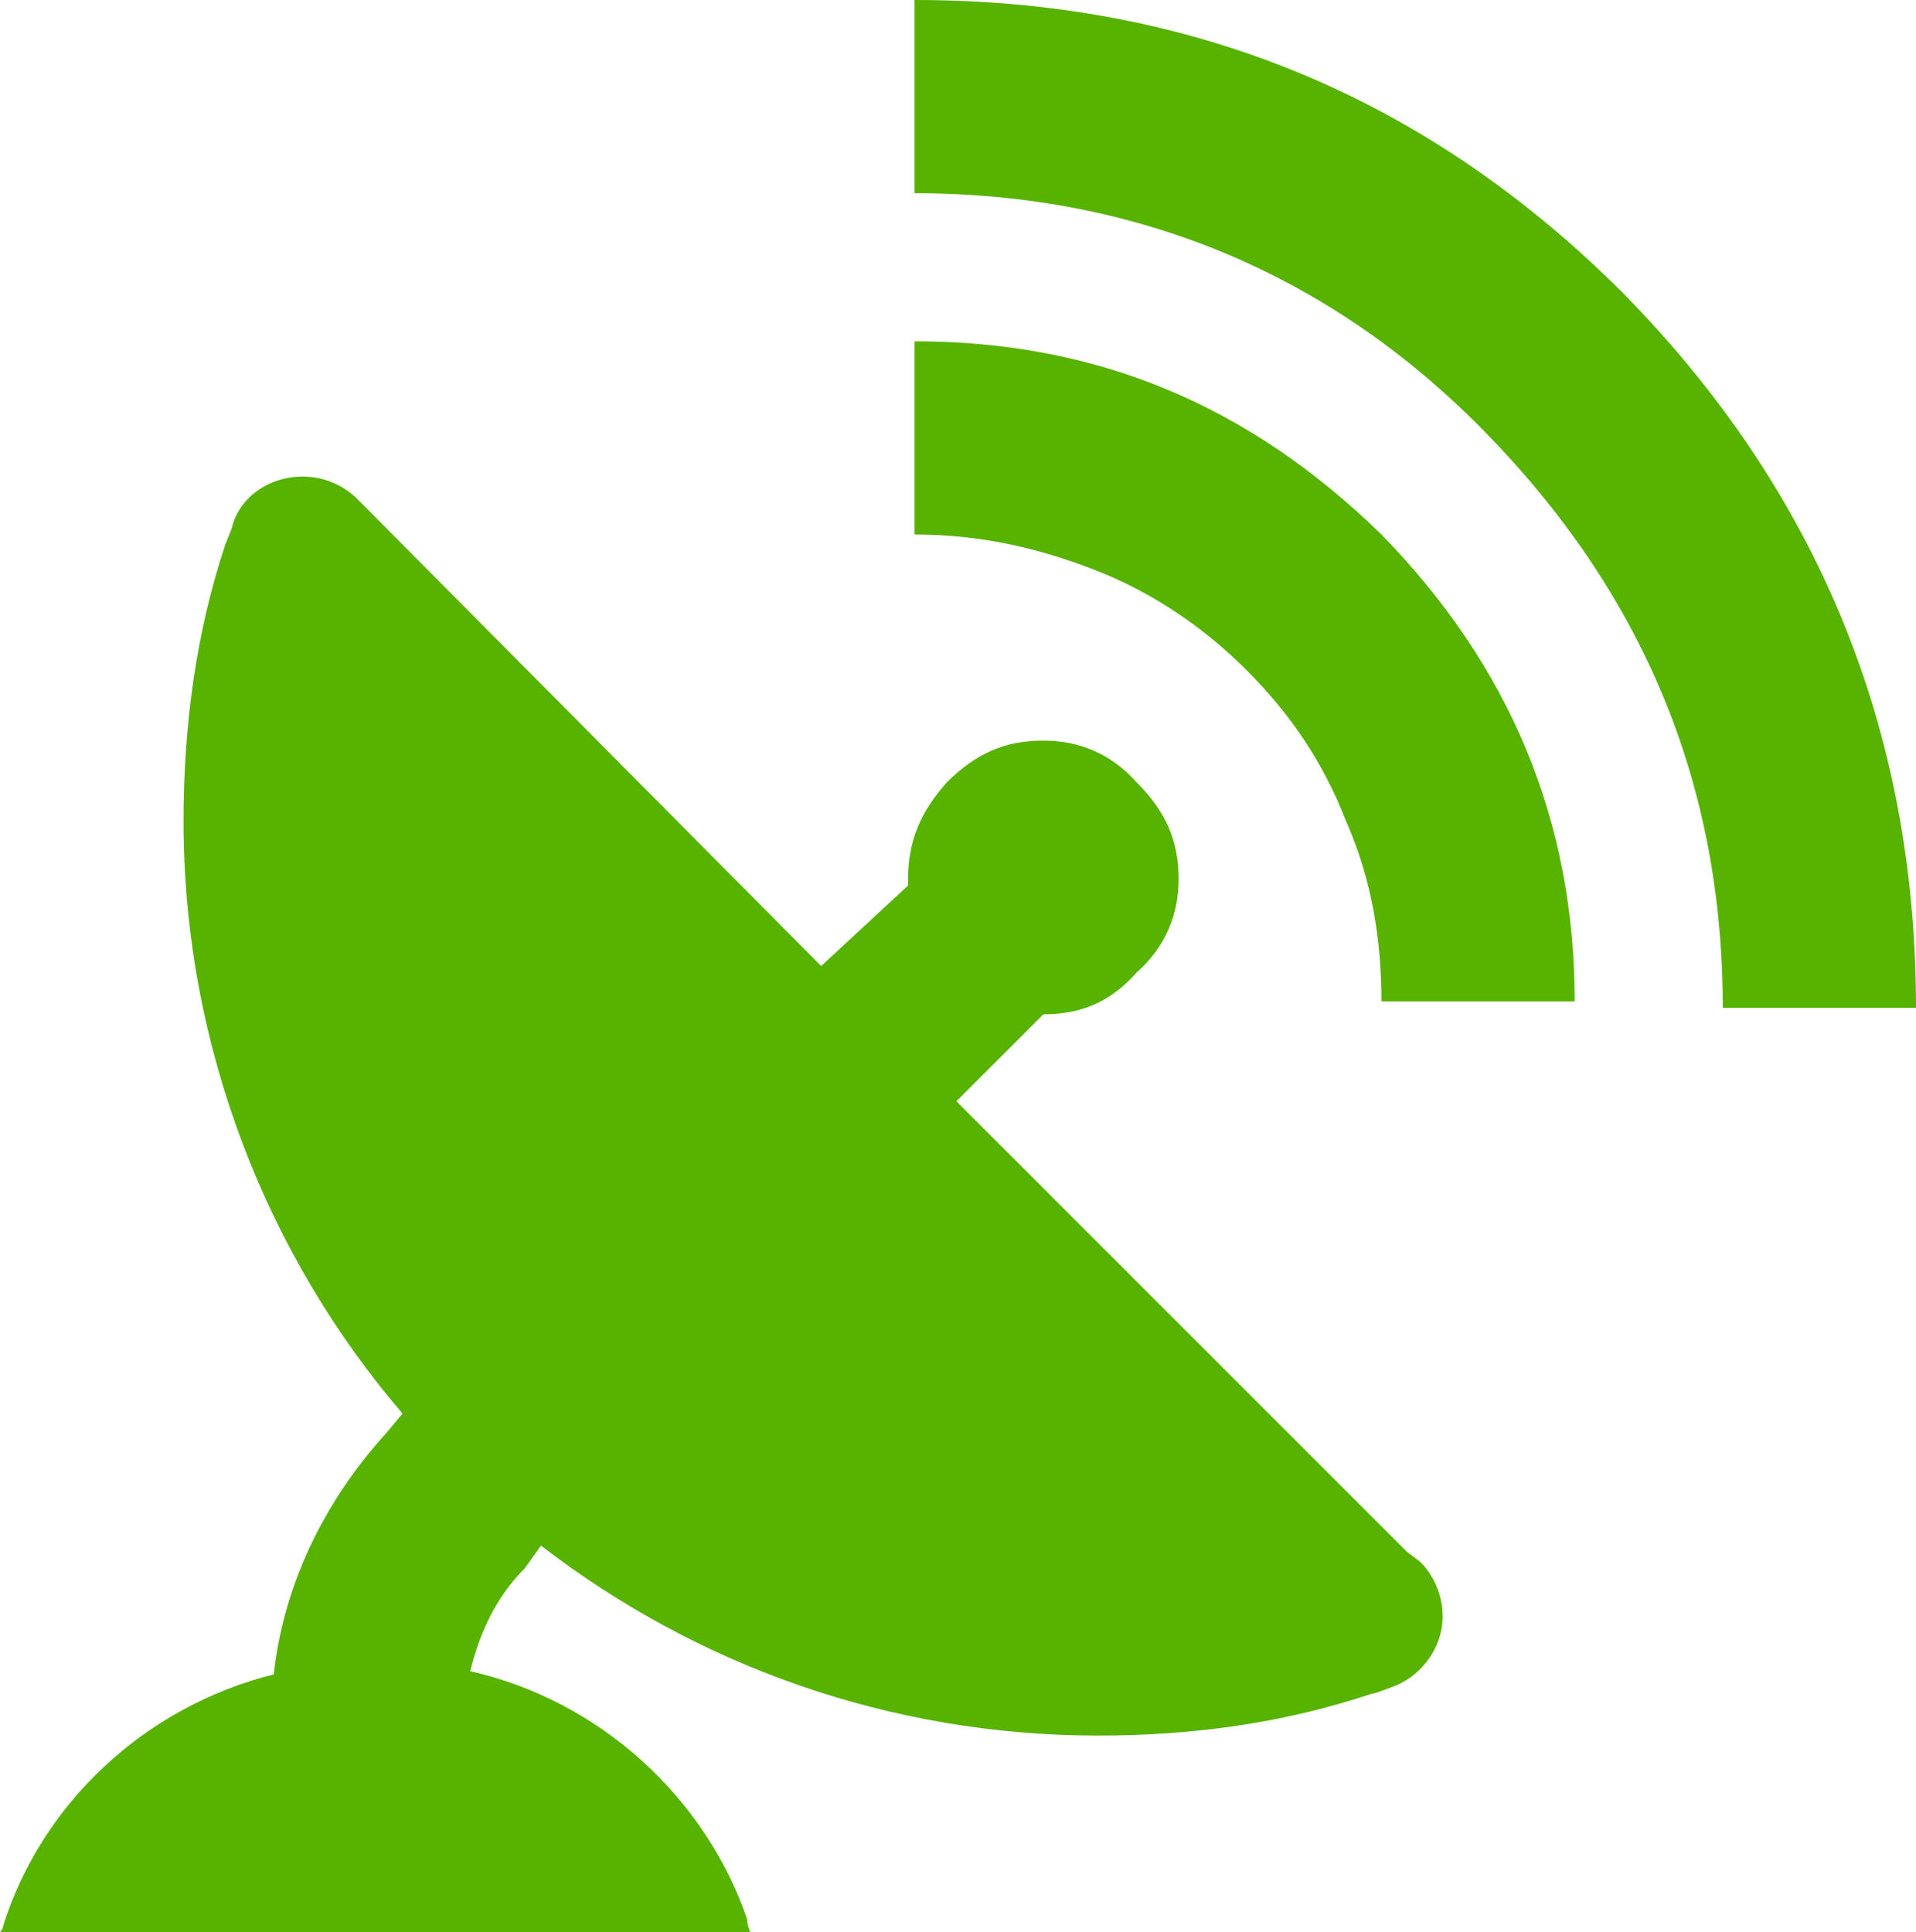 <?xml version="1.0" encoding="utf-8"?>
<!-- Generator: Adobe Illustrator 21.0.2, SVG Export Plug-In . SVG Version: 6.00 Build 0)  -->
<svg version="1.1" id="Ebene_1" xmlns="http://www.w3.org/2000/svg" xmlns:xlink="http://www.w3.org/1999/xlink" x="0px" y="0px"
	 viewBox="0 0 59.5 60" style="enable-background:new 0 0 59.5 60;" xml:space="preserve">
<style type="text/css">
	.st0{fill:#56B300;}
</style>
<g>
	<g>
		<path class="st0" d="M28.4,10.6v6c2,0,3.8,0.4,5.6,1.1s3.4,1.8,4.7,3.1c1.4,1.4,2.4,2.9,3.1,4.7c0.8,1.8,1.1,3.7,1.1,5.6h6
			c0-5.6-2-10.4-6-14.5C38.8,12.6,34.1,10.6,28.4,10.6"/>
	</g>
	<g>
		<path class="st0" d="M50.4,9.1C44.3,3,37,0,28.4,0v6c6.9,0,12.9,2.5,17.7,7.4c4.9,5,7.4,10.9,7.4,17.9h6
			C59.5,22.6,56.4,15.2,50.4,9.1"/>
	</g>
	<g>
		<path class="st0" d="M43.7,48.2l-14-14l2.7-2.7l0,0c1.2,0,2.1-0.4,2.9-1.3c0.9-0.8,1.3-1.8,1.3-2.9c0-1.2-0.4-2.1-1.3-3
			c-0.8-0.9-1.8-1.3-2.9-1.3c-1.2,0-2.1,0.4-3,1.3c-0.8,0.9-1.2,1.8-1.2,3c0,0.1,0,0.1,0,0.2L25.5,30L11.1,15.5
			c-0.4-0.4-1-0.7-1.7-0.7c-1.1,0-2,0.7-2.2,1.6L7,16.9c-0.9,2.7-1.3,5.6-1.3,8.6c0,7,2.6,13.5,6.8,18.4L12,44.5
			c-2,2.2-3.2,4.8-3.5,7.5c-4,1-7.2,4-8.4,7.8c0,0,0,0.1-0.1,0.2h23.3c-0.1-0.2-0.1-0.4-0.1-0.4c-1.3-3.8-4.6-6.8-8.6-7.7
			c0.3-1.2,0.8-2.3,1.7-3.2l0.5-0.7c4.8,3.7,10.8,5.9,17.3,5.9c3,0,5.8-0.4,8.5-1.3c0.1,0,0.6-0.2,0.6-0.2c0.9-0.3,1.6-1.2,1.6-2.2
			c0-0.7-0.3-1.3-0.7-1.7L43.7,48.2z"/>
	</g>
</g>
</svg>
